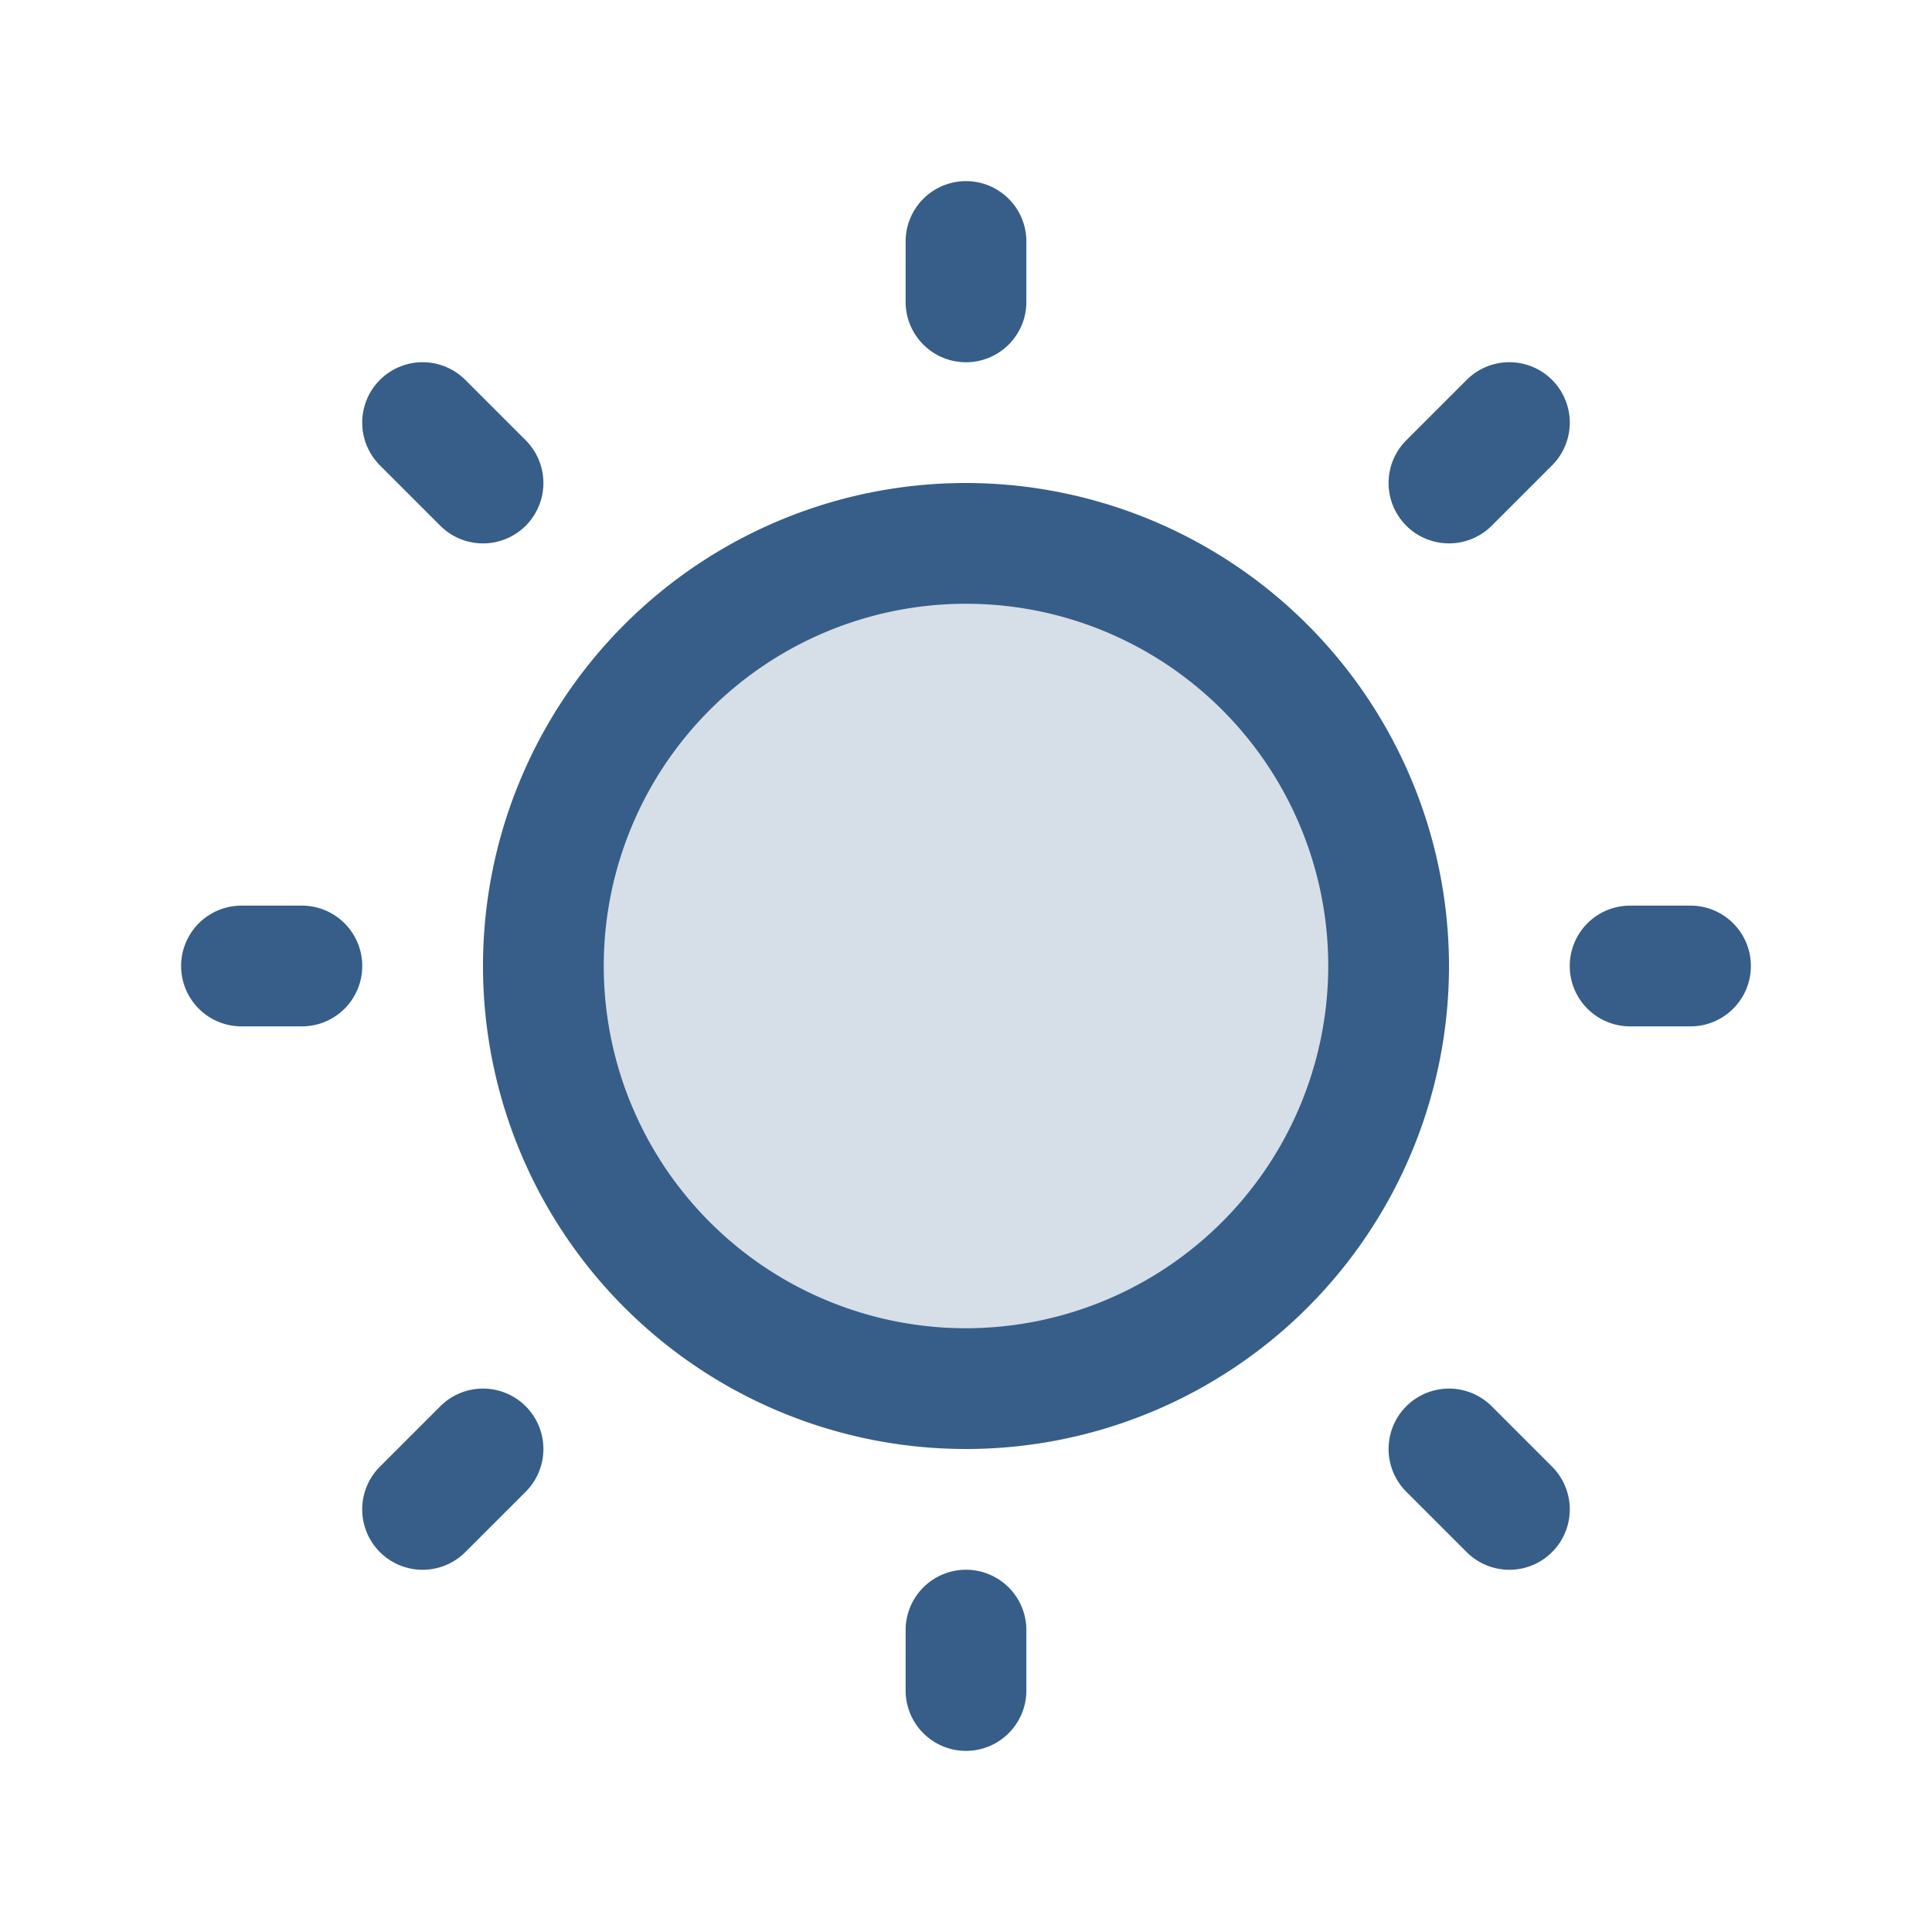 <?xml version="1.0" encoding="UTF-8"?> <svg xmlns="http://www.w3.org/2000/svg" width="32" height="32" viewBox="0 0 256 256"><g fill="#365e89"><path d="M184 128a56 56 0 1 1-56-56a56 56 0 0 1 56 56" opacity=".2"></path><path d="M120 40v-8a8 8 0 0 1 16 0v8a8 8 0 0 1-16 0m72 88a64 64 0 1 1-64-64a64.07 64.07 0 0 1 64 64m-16 0a48 48 0 1 0-48 48a48.05 48.05 0 0 0 48-48M58.34 69.66a8 8 0 0 0 11.32-11.32l-8-8a8 8 0 0 0-11.32 11.32Zm0 116.68l-8 8a8 8 0 0 0 11.32 11.32l8-8a8 8 0 0 0-11.32-11.32M192 72a8 8 0 0 0 5.66-2.34l8-8a8 8 0 0 0-11.32-11.32l-8 8A8 8 0 0 0 192 72m5.66 114.34a8 8 0 0 0-11.32 11.32l8 8a8 8 0 0 0 11.32-11.32ZM40 120h-8a8 8 0 0 0 0 16h8a8 8 0 0 0 0-16m88 88a8 8 0 0 0-8 8v8a8 8 0 0 0 16 0v-8a8 8 0 0 0-8-8m96-88h-8a8 8 0 0 0 0 16h8a8 8 0 0 0 0-16"></path></g></svg> 